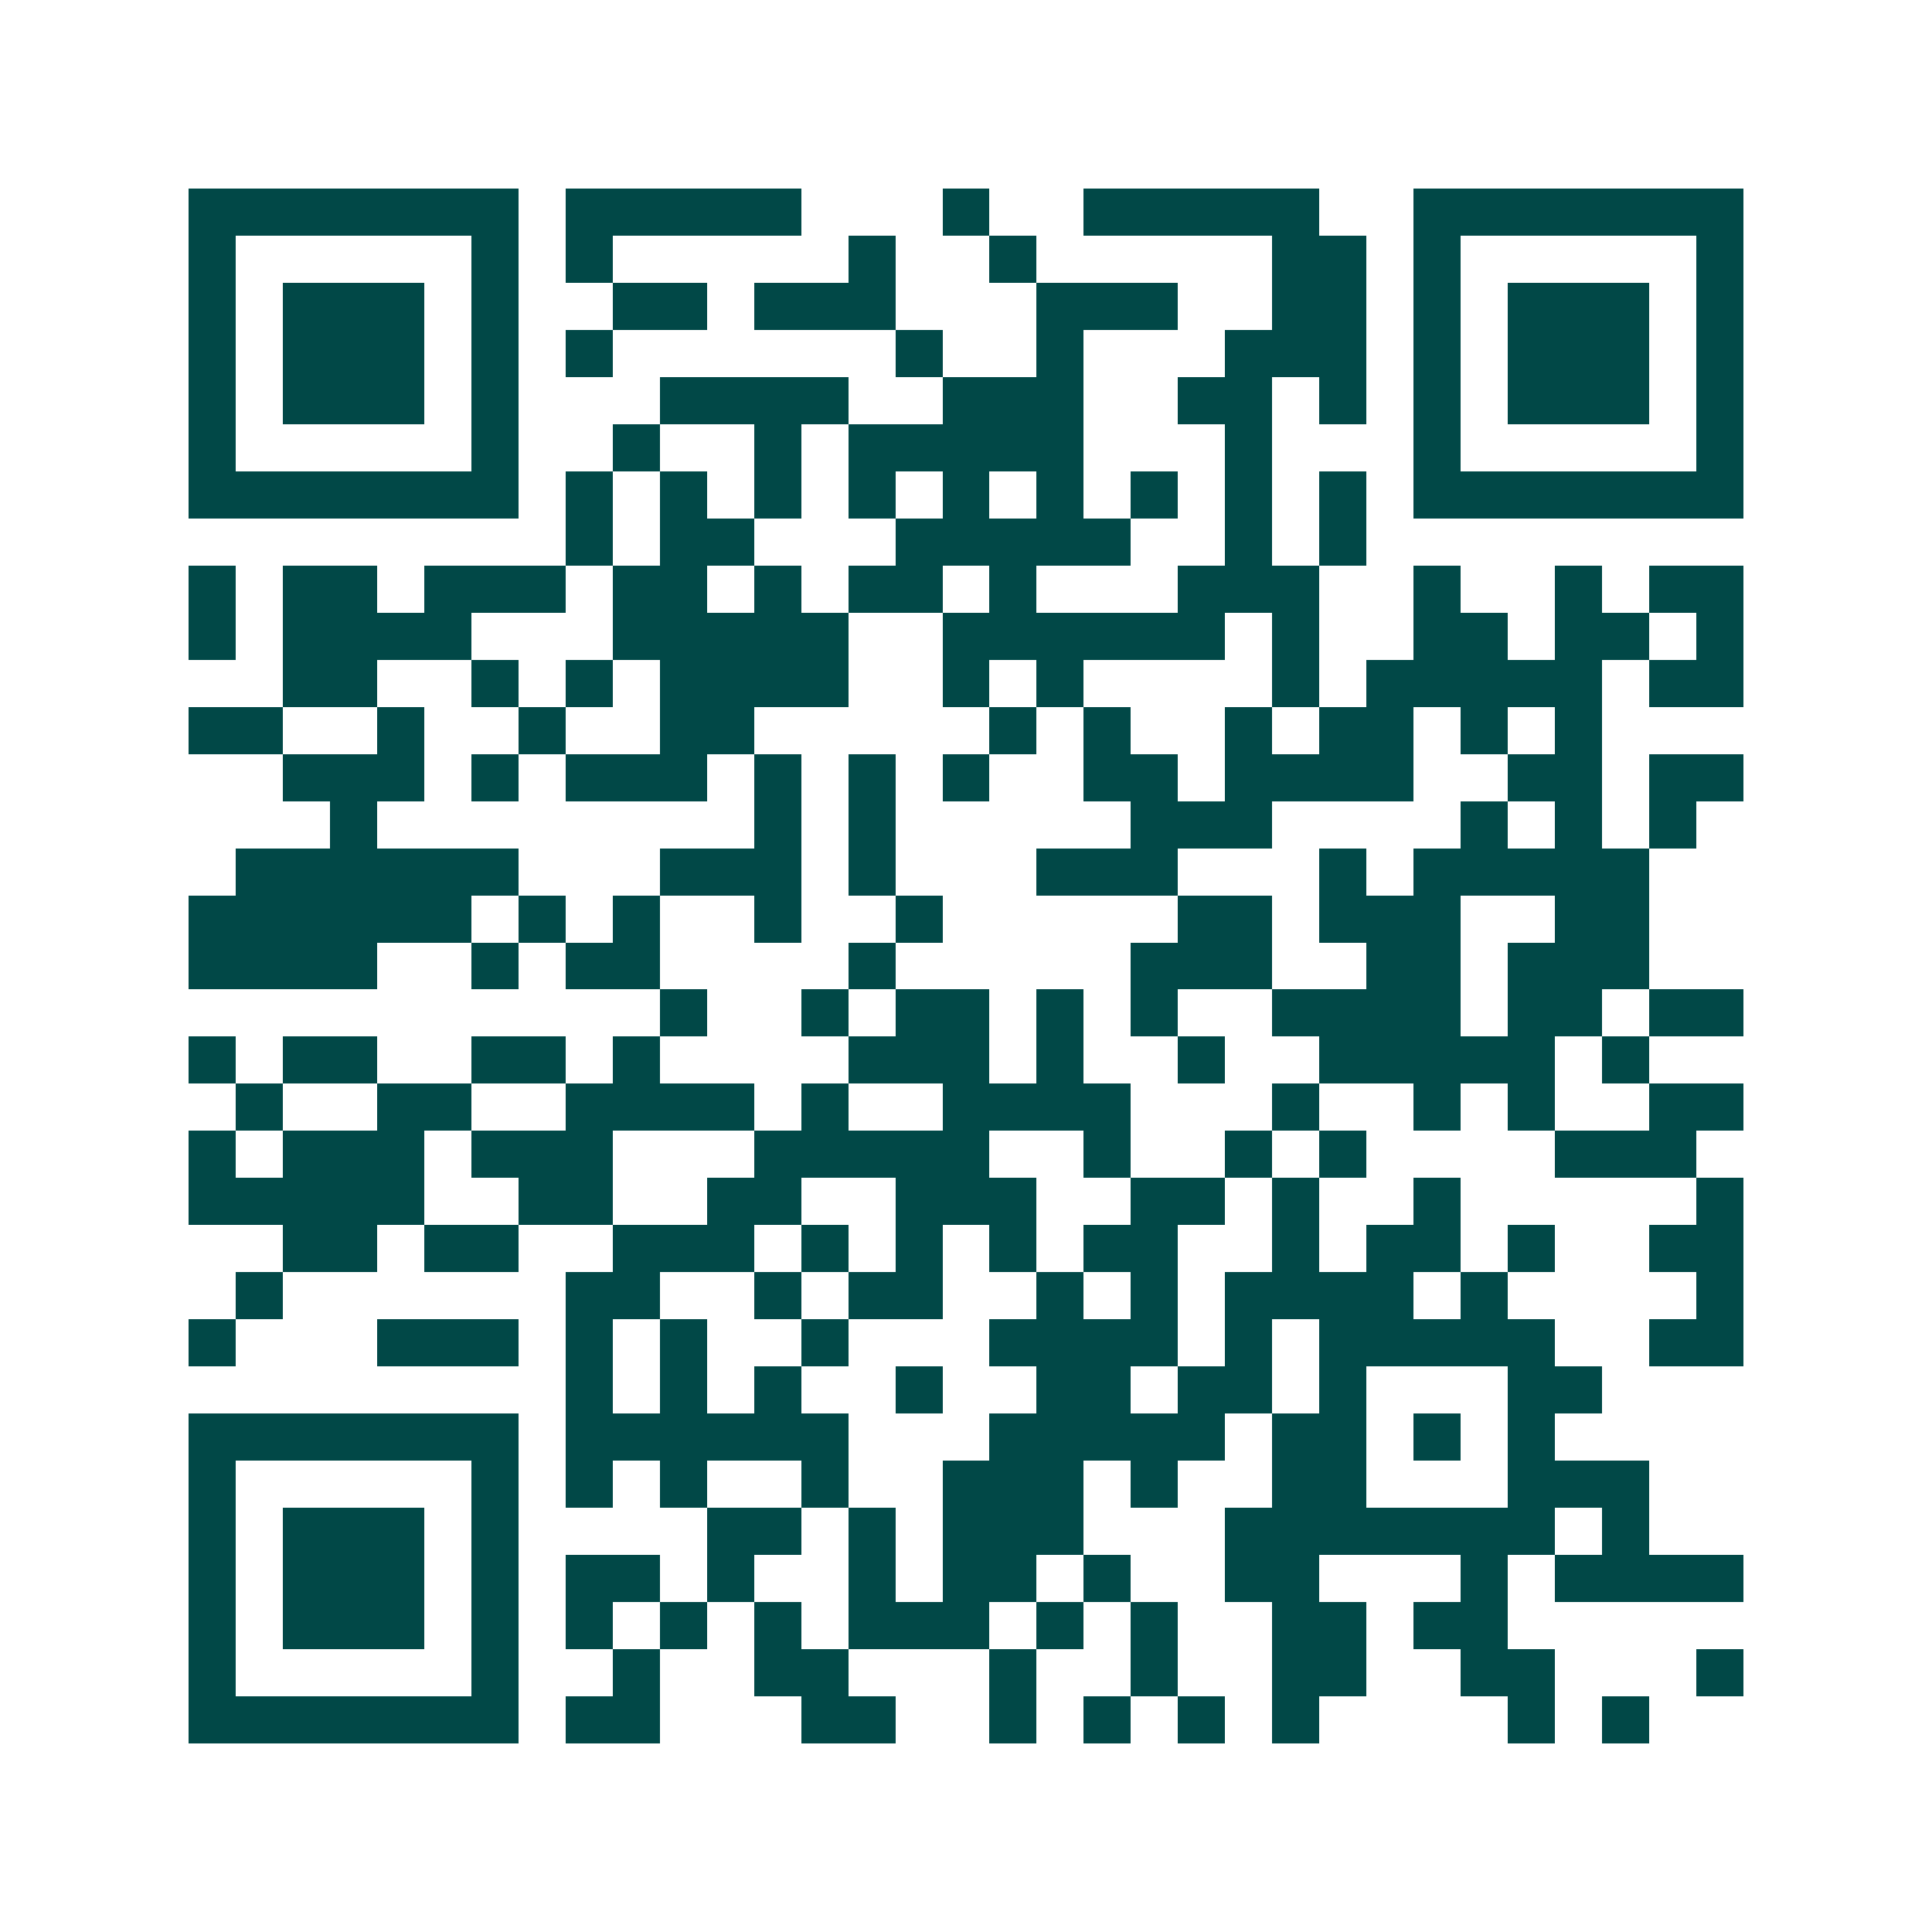 <svg xmlns="http://www.w3.org/2000/svg" width="200" height="200" viewBox="0 0 41 41" shape-rendering="crispEdges"><path fill="#ffffff" d="M0 0h41v41H0z"/><path stroke="#014847" d="M4 4.5h7m1 0h5m3 0h1m2 0h5m2 0h7M4 5.5h1m5 0h1m1 0h1m5 0h1m2 0h1m5 0h2m1 0h1m5 0h1M4 6.5h1m1 0h3m1 0h1m2 0h2m1 0h3m3 0h3m2 0h2m1 0h1m1 0h3m1 0h1M4 7.5h1m1 0h3m1 0h1m1 0h1m6 0h1m2 0h1m3 0h3m1 0h1m1 0h3m1 0h1M4 8.5h1m1 0h3m1 0h1m3 0h4m2 0h3m2 0h2m1 0h1m1 0h1m1 0h3m1 0h1M4 9.5h1m5 0h1m2 0h1m2 0h1m1 0h5m3 0h1m3 0h1m5 0h1M4 10.5h7m1 0h1m1 0h1m1 0h1m1 0h1m1 0h1m1 0h1m1 0h1m1 0h1m1 0h1m1 0h7M12 11.5h1m1 0h2m3 0h5m2 0h1m1 0h1M4 12.5h1m1 0h2m1 0h3m1 0h2m1 0h1m1 0h2m1 0h1m3 0h3m2 0h1m2 0h1m1 0h2M4 13.5h1m1 0h4m3 0h5m2 0h6m1 0h1m2 0h2m1 0h2m1 0h1M6 14.5h2m2 0h1m1 0h1m1 0h4m2 0h1m1 0h1m4 0h1m1 0h5m1 0h2M4 15.5h2m2 0h1m2 0h1m2 0h2m5 0h1m1 0h1m2 0h1m1 0h2m1 0h1m1 0h1M6 16.5h3m1 0h1m1 0h3m1 0h1m1 0h1m1 0h1m2 0h2m1 0h4m2 0h2m1 0h2M7 17.5h1m8 0h1m1 0h1m5 0h3m4 0h1m1 0h1m1 0h1M5 18.5h6m3 0h3m1 0h1m3 0h3m3 0h1m1 0h5M4 19.5h6m1 0h1m1 0h1m2 0h1m2 0h1m5 0h2m1 0h3m2 0h2M4 20.5h4m2 0h1m1 0h2m4 0h1m5 0h3m2 0h2m1 0h3M14 21.5h1m2 0h1m1 0h2m1 0h1m1 0h1m2 0h4m1 0h2m1 0h2M4 22.5h1m1 0h2m2 0h2m1 0h1m4 0h3m1 0h1m2 0h1m2 0h5m1 0h1M5 23.5h1m2 0h2m2 0h4m1 0h1m2 0h4m3 0h1m2 0h1m1 0h1m2 0h2M4 24.5h1m1 0h3m1 0h3m3 0h5m2 0h1m2 0h1m1 0h1m4 0h3M4 25.5h5m2 0h2m2 0h2m2 0h3m2 0h2m1 0h1m2 0h1m5 0h1M6 26.5h2m1 0h2m2 0h3m1 0h1m1 0h1m1 0h1m1 0h2m2 0h1m1 0h2m1 0h1m2 0h2M5 27.5h1m6 0h2m2 0h1m1 0h2m2 0h1m1 0h1m1 0h4m1 0h1m4 0h1M4 28.5h1m3 0h3m1 0h1m1 0h1m2 0h1m3 0h4m1 0h1m1 0h5m2 0h2M12 29.5h1m1 0h1m1 0h1m2 0h1m2 0h2m1 0h2m1 0h1m3 0h2M4 30.5h7m1 0h6m3 0h5m1 0h2m1 0h1m1 0h1M4 31.5h1m5 0h1m1 0h1m1 0h1m2 0h1m2 0h3m1 0h1m2 0h2m3 0h3M4 32.5h1m1 0h3m1 0h1m4 0h2m1 0h1m1 0h3m3 0h7m1 0h1M4 33.5h1m1 0h3m1 0h1m1 0h2m1 0h1m2 0h1m1 0h2m1 0h1m2 0h2m3 0h1m1 0h4M4 34.5h1m1 0h3m1 0h1m1 0h1m1 0h1m1 0h1m1 0h3m1 0h1m1 0h1m2 0h2m1 0h2M4 35.5h1m5 0h1m2 0h1m2 0h2m3 0h1m2 0h1m2 0h2m2 0h2m3 0h1M4 36.5h7m1 0h2m3 0h2m2 0h1m1 0h1m1 0h1m1 0h1m4 0h1m1 0h1"/></svg>
